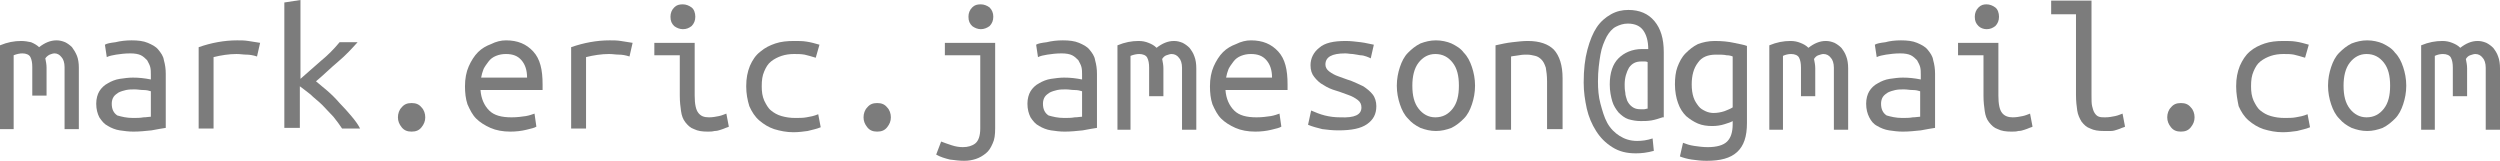 <?xml version="1.0" encoding="utf-8"?>
<!-- Generator: Adobe Illustrator 18.0.0, SVG Export Plug-In . SVG Version: 6.00 Build 0)  -->
<!DOCTYPE svg PUBLIC "-//W3C//DTD SVG 1.1//EN" "http://www.w3.org/Graphics/SVG/1.1/DTD/svg11.dtd">
<svg version="1.1" id="Layer_1" xmlns="http://www.w3.org/2000/svg" xmlns:xlink="http://www.w3.org/1999/xlink" x="0px" y="0px"
	 viewBox="0 0 402.7 25.9" enable-background="new 0 0 402.7 25.9" xml:space="preserve">
<g>
	<path fill="#7C7C7C" d="M0,7.3c1.2-0.5,2.3-0.7,3.4-0.7C4,6.6,4.5,6.7,5,6.8C5.5,7,6,7.3,6.3,7.6c0.9-0.7,1.8-1.1,2.8-1.1
		c0.5,0,0.9,0.1,1.4,0.3c0.4,0.2,0.8,0.5,1.1,0.8C11.9,8,12.2,8.5,12.4,9c0.2,0.5,0.3,1.2,0.3,1.9v9.9h-2.3v-10
		c0-0.7-0.2-1.3-0.5-1.6C9.6,8.8,9.2,8.6,8.8,8.6C8.5,8.6,8.3,8.7,8,8.8C7.8,8.9,7.5,9.1,7.3,9.4c0.1,0.5,0.2,1,0.2,1.5v4.5H5.2
		v-4.6c0-0.7-0.1-1.2-0.3-1.6C4.7,8.8,4.2,8.6,3.6,8.6c-0.4,0-0.9,0.1-1.4,0.3v11.9H0V7.3z"/>
	<path fill="#7C7C7C" d="M21.2,6.5c1,0,1.9,0.1,2.6,0.4c0.7,0.3,1.3,0.6,1.7,1.1s0.8,1,0.9,1.7c0.2,0.7,0.3,1.4,0.3,2.2v8.7
		c-0.6,0.1-1.3,0.2-2.3,0.4c-1,0.1-1.9,0.2-2.9,0.2c-0.8,0-1.5-0.1-2.2-0.2s-1.4-0.4-1.9-0.7c-0.6-0.3-1-0.8-1.4-1.4
		c-0.3-0.6-0.5-1.3-0.5-2.2c0-0.8,0.2-1.5,0.5-2c0.3-0.5,0.8-1,1.4-1.3c0.5-0.3,1.2-0.6,1.9-0.7s1.4-0.2,2.1-0.2
		c1,0,1.9,0.1,2.9,0.3V12c0-0.4,0-0.8-0.1-1.2c-0.1-0.4-0.3-0.7-0.5-1.1c-0.3-0.3-0.6-0.6-1-0.8c-0.4-0.2-1-0.3-1.7-0.3
		c-0.9,0-1.6,0.1-2.3,0.2c-0.6,0.1-1.1,0.2-1.5,0.4l-0.3-2c0.3-0.2,0.9-0.3,1.7-0.4C19.4,6.6,20.3,6.5,21.2,6.5z M21.4,19
		c0.6,0,1.2,0,1.7-0.1c0.5,0,0.9-0.1,1.2-0.1v-4.1c-0.3-0.1-0.7-0.2-1.2-0.2s-0.9-0.1-1.4-0.1c-0.5,0-0.9,0-1.4,0.1
		c-0.4,0.1-0.8,0.2-1.2,0.4c-0.3,0.2-0.6,0.4-0.8,0.7c-0.2,0.3-0.3,0.7-0.3,1.1c0,0.9,0.3,1.5,0.9,1.9C19.6,18.8,20.4,19,21.4,19z"
		/>
	<path fill="#7C7C7C" d="M32,20.8V7.6c2-0.7,4.1-1.1,6.2-1.1c0.6,0,1.2,0,1.8,0.1c0.6,0.1,1.2,0.2,1.9,0.3l-0.5,2.2
		c-0.6-0.2-1.2-0.3-1.7-0.3c-0.5,0-1-0.1-1.6-0.1c-1.2,0-2.5,0.2-3.7,0.5v11.5H32z"/>
	<path fill="#7C7C7C" d="M50.9,13.1c0.5,0.4,1.1,0.9,1.8,1.5c0.7,0.6,1.4,1.3,2,2c0.7,0.7,1.3,1.4,1.9,2.1s1.1,1.4,1.4,2h-2.9
		c-0.4-0.6-0.9-1.3-1.4-1.9c-0.6-0.6-1.2-1.3-1.8-1.9c-0.6-0.6-1.3-1.1-1.9-1.7c-0.6-0.5-1.2-0.9-1.7-1.3v6.7h-2.5V0.4L48.4,0v12.7
		c1.1-1,2.2-1.9,3.3-2.9c1.1-0.9,2.1-1.9,3-3h2.9c-0.9,1-1.9,2.1-3.1,3.1S52.1,12.1,50.9,13.1z"/>
	<path fill="#7C7C7C" d="M68.5,18.9c0,0.6-0.2,1.1-0.6,1.6c-0.4,0.5-0.9,0.7-1.6,0.7c-0.7,0-1.2-0.2-1.6-0.7c-0.4-0.5-0.6-1-0.6-1.6
		c0-0.6,0.2-1.2,0.6-1.6c0.4-0.5,0.9-0.7,1.6-0.7c0.7,0,1.2,0.2,1.6,0.7C68.3,17.7,68.5,18.3,68.5,18.9z"/>
	<path fill="#7C7C7C" d="M81.5,6.5c1.9,0,3.3,0.6,4.4,1.8s1.5,2.9,1.5,5.3v0.9h-10c0.1,1.4,0.6,2.5,1.4,3.3c0.8,0.8,2,1.1,3.6,1.1
		c0.9,0,1.6-0.1,2.3-0.2c0.6-0.1,1.1-0.3,1.4-0.4l0.3,2.1c-0.3,0.2-0.8,0.3-1.6,0.5c-0.8,0.2-1.7,0.3-2.6,0.3
		c-1.2,0-2.3-0.2-3.2-0.6c-0.9-0.4-1.7-0.9-2.3-1.5c-0.6-0.6-1-1.4-1.4-2.3c-0.3-0.9-0.4-1.9-0.4-2.9c0-1.2,0.2-2.3,0.6-3.2
		c0.4-0.9,0.9-1.7,1.5-2.3c0.6-0.6,1.3-1,2.1-1.3C79.9,6.7,80.7,6.5,81.5,6.5z M84.9,12.5c0-1.2-0.3-2.1-0.9-2.8
		c-0.6-0.7-1.4-1-2.5-1c-0.6,0-1.1,0.1-1.6,0.3c-0.5,0.2-0.9,0.5-1.2,0.9c-0.3,0.4-0.6,0.8-0.8,1.2c-0.2,0.5-0.3,0.9-0.4,1.4H84.9z"
		/>
	<path fill="#7C7C7C" d="M92,20.8V7.6c2-0.7,4.1-1.1,6.2-1.1c0.6,0,1.2,0,1.8,0.1c0.6,0.1,1.2,0.2,1.9,0.3l-0.5,2.2
		c-0.6-0.2-1.2-0.3-1.7-0.3c-0.5,0-1-0.1-1.6-0.1c-1.2,0-2.5,0.2-3.7,0.5v11.5H92z"/>
	<path fill="#7C7C7C" d="M109.4,8.9h-4V6.9h6.5v8.5c0,1.4,0.2,2.3,0.6,2.8c0.4,0.5,0.9,0.7,1.7,0.7c0.6,0,1.1-0.1,1.6-0.2
		c0.5-0.1,0.9-0.3,1.2-0.4l0.4,2.1c-0.1,0.1-0.3,0.1-0.5,0.2c-0.2,0.1-0.5,0.2-0.8,0.3c-0.3,0.1-0.6,0.2-1,0.2
		c-0.4,0.1-0.7,0.1-1.1,0.1c-0.9,0-1.6-0.1-2.2-0.4c-0.6-0.2-1-0.6-1.4-1.1c-0.4-0.5-0.6-1.1-0.7-1.8c-0.1-0.7-0.2-1.5-0.2-2.5V8.9z
		 M110,4.7c-0.5,0-1-0.2-1.4-0.5c-0.4-0.4-0.6-0.8-0.6-1.5c0-0.6,0.2-1.1,0.6-1.5s0.8-0.5,1.4-0.5c0.5,0,1,0.2,1.4,0.5
		s0.6,0.9,0.6,1.5c0,0.6-0.2,1.1-0.6,1.5C111,4.5,110.6,4.7,110,4.7z"/>
	<path fill="#7C7C7C" d="M120.2,13.9c0-1.3,0.2-2.3,0.6-3.3c0.4-0.9,0.9-1.7,1.7-2.3c0.7-0.6,1.5-1,2.4-1.3c0.9-0.3,1.9-0.4,3-0.4
		c0.7,0,1.4,0,2,0.1c0.7,0.1,1.4,0.3,2.1,0.5l-0.6,2.1c-0.7-0.2-1.3-0.4-1.8-0.5c-0.6-0.1-1.1-0.1-1.7-0.1c-0.7,0-1.4,0.1-2,0.3
		c-0.6,0.2-1.2,0.5-1.7,0.9c-0.5,0.4-0.8,0.9-1.1,1.6c-0.3,0.7-0.4,1.4-0.4,2.4c0,0.9,0.1,1.6,0.4,2.3c0.3,0.6,0.6,1.2,1.1,1.6
		c0.5,0.4,1,0.7,1.7,0.9c0.7,0.2,1.4,0.3,2.2,0.3c0.6,0,1.3,0,1.8-0.1c0.6-0.1,1.2-0.2,1.9-0.5l0.4,2.1c-0.7,0.3-1.4,0.4-2.1,0.6
		c-0.7,0.1-1.5,0.2-2.3,0.2c-1.1,0-2.1-0.2-3.1-0.5c-0.9-0.3-1.7-0.8-2.4-1.4c-0.7-0.6-1.2-1.4-1.6-2.3
		C120.4,16.1,120.2,15.1,120.2,13.9z"/>
	<path fill="#7C7C7C" d="M143.5,18.9c0,0.6-0.2,1.1-0.6,1.6c-0.4,0.5-0.9,0.7-1.6,0.7c-0.7,0-1.2-0.2-1.6-0.7
		c-0.4-0.5-0.6-1-0.6-1.6c0-0.6,0.2-1.2,0.6-1.6c0.4-0.5,0.9-0.7,1.6-0.7c0.7,0,1.2,0.2,1.6,0.7C143.3,17.7,143.5,18.3,143.5,18.9z"
		/>
	<path fill="#7C7C7C" d="M152.2,8.9V6.9h8.1v13.8c0,1-0.1,1.8-0.4,2.4c-0.3,0.7-0.6,1.2-1.1,1.6c-0.5,0.4-1,0.7-1.6,0.9
		c-0.6,0.2-1.2,0.3-1.9,0.3c-0.8,0-1.5-0.1-2.3-0.2c-0.8-0.2-1.5-0.4-2.2-0.8l0.8-2.1c0.5,0.2,1.1,0.4,1.7,0.6
		c0.6,0.2,1.2,0.3,1.8,0.3c0.8,0,1.5-0.2,2-0.6c0.5-0.4,0.8-1.2,0.8-2.4V8.9H152.2z M158,4.7c-0.5,0-1-0.2-1.4-0.5
		c-0.4-0.4-0.6-0.8-0.6-1.5c0-0.6,0.2-1.1,0.6-1.5c0.4-0.4,0.8-0.5,1.4-0.5c0.5,0,1,0.2,1.4,0.5c0.4,0.4,0.6,0.9,0.6,1.5
		c0,0.6-0.2,1.1-0.6,1.5C159,4.5,158.5,4.7,158,4.7z"/>
	<path fill="#7C7C7C" d="M171.2,6.5c1,0,1.9,0.1,2.6,0.4c0.7,0.3,1.3,0.6,1.7,1.1s0.8,1,0.9,1.7c0.2,0.7,0.3,1.4,0.3,2.2v8.7
		c-0.6,0.1-1.3,0.2-2.3,0.4c-1,0.1-1.9,0.2-2.9,0.2c-0.8,0-1.5-0.1-2.2-0.2s-1.4-0.4-1.9-0.7c-0.6-0.3-1-0.8-1.4-1.4
		c-0.3-0.6-0.5-1.3-0.5-2.2c0-0.8,0.2-1.5,0.5-2c0.3-0.5,0.8-1,1.4-1.3c0.5-0.3,1.2-0.6,1.9-0.7s1.4-0.2,2.1-0.2
		c1,0,1.9,0.1,2.9,0.3V12c0-0.4,0-0.8-0.1-1.2c-0.1-0.4-0.3-0.7-0.5-1.1c-0.3-0.3-0.6-0.6-1-0.8c-0.4-0.2-1-0.3-1.7-0.3
		c-0.9,0-1.6,0.1-2.3,0.2c-0.6,0.1-1.1,0.2-1.5,0.4l-0.3-2c0.3-0.2,0.9-0.3,1.7-0.4C169.4,6.6,170.3,6.5,171.2,6.5z M171.4,19
		c0.6,0,1.2,0,1.7-0.1c0.5,0,0.9-0.1,1.2-0.1v-4.1c-0.3-0.1-0.7-0.2-1.2-0.2s-0.9-0.1-1.4-0.1c-0.5,0-0.9,0-1.4,0.1
		c-0.4,0.1-0.8,0.2-1.2,0.4c-0.3,0.2-0.6,0.4-0.8,0.7c-0.2,0.3-0.3,0.7-0.3,1.1c0,0.9,0.3,1.5,0.9,1.9C169.6,18.8,170.4,19,171.4,19
		z"/>
	<path fill="#7C7C7C" d="M180,7.3c1.2-0.5,2.3-0.7,3.4-0.7c0.6,0,1.1,0.1,1.6,0.3c0.5,0.2,0.9,0.4,1.3,0.8c0.9-0.7,1.8-1.1,2.8-1.1
		c0.5,0,0.9,0.1,1.4,0.3c0.4,0.2,0.8,0.5,1.1,0.8c0.3,0.4,0.6,0.8,0.8,1.4c0.2,0.5,0.3,1.2,0.3,1.9v9.9h-2.3v-10
		c0-0.7-0.2-1.3-0.5-1.6c-0.3-0.4-0.7-0.6-1.2-0.6c-0.2,0-0.5,0.1-0.8,0.2c-0.3,0.1-0.5,0.3-0.7,0.6c0.1,0.5,0.2,1,0.2,1.5v4.5h-2.3
		v-4.6c0-0.7-0.1-1.2-0.3-1.6c-0.2-0.4-0.7-0.6-1.3-0.6c-0.4,0-0.9,0.1-1.4,0.3v11.9H180V7.3z"/>
	<path fill="#7C7C7C" d="M201.5,6.5c1.9,0,3.3,0.6,4.4,1.8s1.5,2.9,1.5,5.3v0.9h-10c0.1,1.4,0.6,2.5,1.4,3.3c0.8,0.8,2,1.1,3.6,1.1
		c0.9,0,1.6-0.1,2.3-0.2c0.6-0.1,1.1-0.3,1.4-0.4l0.3,2.1c-0.3,0.2-0.8,0.3-1.6,0.5c-0.8,0.2-1.7,0.3-2.6,0.3
		c-1.2,0-2.3-0.2-3.2-0.6c-0.9-0.4-1.7-0.9-2.3-1.5c-0.6-0.6-1-1.4-1.4-2.3c-0.3-0.9-0.4-1.9-0.4-2.9c0-1.2,0.2-2.3,0.6-3.2
		c0.4-0.9,0.9-1.7,1.5-2.3c0.6-0.6,1.3-1,2.1-1.3C199.9,6.7,200.7,6.5,201.5,6.5z M204.9,12.5c0-1.2-0.3-2.1-0.9-2.8
		c-0.6-0.7-1.4-1-2.5-1c-0.6,0-1.1,0.1-1.6,0.3c-0.5,0.2-0.9,0.5-1.2,0.9c-0.3,0.4-0.6,0.8-0.8,1.2c-0.2,0.5-0.3,0.9-0.4,1.4H204.9z
		"/>
	<path fill="#7C7C7C" d="M219.3,17.3c0-0.5-0.2-0.9-0.6-1.2c-0.4-0.3-0.9-0.6-1.5-0.8c-0.6-0.2-1.3-0.5-2-0.7
		c-0.7-0.2-1.4-0.5-2-0.9c-0.6-0.3-1.1-0.8-1.5-1.3c-0.4-0.5-0.6-1.1-0.6-1.9c0-1.1,0.5-2.1,1.4-2.8c0.9-0.8,2.3-1.1,4.3-1.1
		c0.8,0,1.5,0.1,2.4,0.2c0.8,0.1,1.5,0.3,2.1,0.4l-0.5,2.2c-0.2-0.1-0.4-0.2-0.7-0.3s-0.6-0.2-1-0.2c-0.4-0.1-0.7-0.1-1.2-0.2
		c-0.4,0-0.8-0.1-1.2-0.1c-2.2,0-3.2,0.6-3.2,1.8c0,0.4,0.2,0.8,0.6,1.1c0.4,0.3,0.9,0.6,1.5,0.8c0.6,0.2,1.3,0.5,2,0.7
		c0.7,0.3,1.4,0.6,2,0.9c0.6,0.4,1.1,0.8,1.5,1.3c0.4,0.5,0.6,1.2,0.6,1.9c0,1.3-0.5,2.2-1.5,2.9s-2.5,1-4.6,1c-1,0-1.8-0.1-2.6-0.2
		c-0.8-0.2-1.6-0.4-2.3-0.7l0.5-2.3c0.7,0.3,1.4,0.6,2.2,0.8c0.8,0.2,1.6,0.3,2.5,0.3C218.2,19,219.3,18.5,219.3,17.3z"/>
	<path fill="#7C7C7C" d="M237.6,13.8c0,1.1-0.2,2.1-0.5,3c-0.3,0.9-0.7,1.7-1.3,2.3c-0.6,0.6-1.2,1.1-2,1.5
		c-0.8,0.3-1.6,0.5-2.5,0.5c-0.9,0-1.7-0.2-2.5-0.5c-0.8-0.4-1.4-0.8-2-1.5c-0.6-0.6-1-1.4-1.3-2.3c-0.3-0.9-0.5-1.9-0.5-3
		c0-1.1,0.2-2.1,0.5-3c0.3-0.9,0.7-1.7,1.3-2.3s1.2-1.1,2-1.5c0.8-0.3,1.6-0.5,2.5-0.5c0.9,0,1.8,0.2,2.5,0.5c0.8,0.4,1.5,0.8,2,1.5
		c0.6,0.6,1,1.4,1.3,2.3C237.4,11.7,237.6,12.7,237.6,13.8z M235,13.8c0-1.6-0.3-2.8-1-3.7c-0.7-0.9-1.6-1.4-2.8-1.4
		c-1.1,0-2,0.5-2.7,1.4s-1,2.2-1,3.7c0,1.6,0.3,2.8,1,3.7s1.6,1.4,2.7,1.4c1.2,0,2.1-0.5,2.8-1.4C234.7,16.6,235,15.4,235,13.8z"/>
	<path fill="#7C7C7C" d="M240.9,7.3c0.9-0.2,1.8-0.4,2.7-0.5c0.9-0.1,1.7-0.2,2.5-0.2c1.9,0,3.3,0.5,4.2,1.4c0.9,1,1.4,2.5,1.4,4.6
		v8.2h-2.5v-7.7c0-0.9-0.1-1.6-0.2-2.2c-0.2-0.6-0.4-1-0.7-1.3c-0.3-0.3-0.6-0.5-1-0.6c-0.4-0.1-0.9-0.2-1.3-0.2
		c-0.4,0-0.8,0-1.3,0.1c-0.5,0.1-0.9,0.1-1.3,0.2v11.8h-2.5V7.3z"/>
	<path fill="#7C7C7C" d="M267.8,18.9c-0.6,0.2-1.2,0.4-1.8,0.5s-1.2,0.1-1.7,0.1c-0.7,0-1.3-0.1-2-0.3c-0.6-0.2-1.1-0.6-1.6-1.1
		c-0.4-0.5-0.8-1.1-1-1.8s-0.4-1.6-0.4-2.7c0-1.9,0.5-3.3,1.4-4.2s2.2-1.5,3.8-1.5c0.2,0,0.3,0,0.5,0s0.3,0,0.5,0
		c0-1.3-0.3-2.3-0.8-3c-0.5-0.7-1.3-1.1-2.5-1.1c-0.7,0-1.3,0.2-1.9,0.5c-0.6,0.3-1.1,0.9-1.5,1.6c-0.4,0.8-0.8,1.7-1,2.9
		c-0.2,1.2-0.4,2.6-0.4,4.3c0,1.3,0.1,2.5,0.4,3.6s0.6,2.2,1.1,3.1c0.5,0.9,1.2,1.6,2,2.1c0.8,0.5,1.7,0.8,2.8,0.8
		c0.8,0,1.6-0.1,2.5-0.4l0.2,2c-1.1,0.3-2,0.4-2.9,0.4c-1.5,0-2.7-0.3-3.8-1c-1.1-0.7-1.9-1.5-2.6-2.6c-0.7-1.1-1.2-2.3-1.5-3.6
		c-0.3-1.4-0.5-2.7-0.5-4.2c0-2.1,0.2-3.8,0.6-5.3c0.4-1.5,0.9-2.7,1.5-3.6c0.6-0.9,1.4-1.6,2.3-2.1c0.9-0.5,1.8-0.7,2.8-0.7
		c1.8,0,3.2,0.6,4.2,1.8c1,1.2,1.5,2.8,1.5,5V18.9z M261.7,13.6c0,0.4,0,0.8,0.1,1.3c0,0.5,0.2,0.9,0.3,1.3c0.2,0.4,0.4,0.7,0.8,1
		s0.8,0.4,1.4,0.4c0.2,0,0.3,0,0.5,0c0.2,0,0.4-0.1,0.6-0.1V10c-0.2-0.1-0.4-0.1-0.5-0.1s-0.3,0-0.5,0c-0.9,0-1.5,0.3-2,1
		C262,11.6,261.7,12.5,261.7,13.6z"/>
	<path fill="#7C7C7C" d="M279.1,19.5c-0.3,0.2-0.7,0.3-1.3,0.5c-0.6,0.2-1.3,0.3-2,0.3c-0.8,0-1.6-0.1-2.3-0.4s-1.3-0.7-1.9-1.2
		c-0.5-0.5-1-1.2-1.3-2.1c-0.3-0.8-0.5-1.9-0.5-3c0-1,0.1-2,0.4-2.8s0.7-1.6,1.3-2.2c0.6-0.6,1.2-1.1,2-1.5c0.8-0.3,1.7-0.5,2.7-0.5
		c1.2,0,2.2,0.1,3.1,0.3c0.9,0.2,1.6,0.3,2.1,0.5v12.4c0,2.2-0.5,3.7-1.6,4.7c-1.1,1-2.7,1.4-4.9,1.4c-0.9,0-1.7-0.1-2.4-0.2
		c-0.7-0.1-1.4-0.3-1.9-0.5l0.5-2.2c0.5,0.2,1.1,0.4,1.8,0.5c0.7,0.1,1.4,0.2,2.2,0.2c1.4,0,2.5-0.3,3.1-0.9
		c0.6-0.6,0.9-1.5,0.9-2.8V19.5z M279.1,9.1c-0.2-0.1-0.6-0.2-1-0.2c-0.4-0.1-1-0.1-1.7-0.1c-1.3,0-2.3,0.4-2.9,1.3
		c-0.7,0.9-1,2.1-1,3.5c0,0.8,0.1,1.5,0.3,2.1c0.2,0.6,0.5,1,0.8,1.4c0.3,0.4,0.7,0.6,1.1,0.8c0.4,0.2,0.9,0.3,1.3,0.3
		c0.6,0,1.2-0.1,1.8-0.3c0.5-0.2,1-0.4,1.3-0.6V9.1z"/>
	<path fill="#7C7C7C" d="M285,7.3c1.2-0.5,2.3-0.7,3.4-0.7c0.6,0,1.1,0.1,1.6,0.3s0.9,0.4,1.3,0.8c0.9-0.7,1.8-1.1,2.8-1.1
		c0.5,0,0.9,0.1,1.4,0.3c0.4,0.2,0.8,0.5,1.1,0.8c0.3,0.4,0.6,0.8,0.8,1.4c0.2,0.5,0.3,1.2,0.3,1.9v9.9h-2.3v-10
		c0-0.7-0.2-1.3-0.5-1.6c-0.3-0.4-0.7-0.6-1.2-0.6c-0.2,0-0.5,0.1-0.8,0.2c-0.3,0.1-0.5,0.3-0.7,0.6c0.1,0.5,0.2,1,0.2,1.5v4.5h-2.3
		v-4.6c0-0.7-0.1-1.2-0.3-1.6c-0.2-0.4-0.7-0.6-1.3-0.6c-0.4,0-0.9,0.1-1.3,0.3v11.9H285V7.3z"/>
	<path fill="#7C7C7C" d="M306.2,6.5c1,0,1.9,0.1,2.6,0.4c0.7,0.3,1.3,0.6,1.7,1.1s0.8,1,0.9,1.7c0.2,0.7,0.3,1.4,0.3,2.2v8.7
		c-0.6,0.1-1.3,0.2-2.3,0.4c-1,0.1-1.9,0.2-2.9,0.2c-0.8,0-1.5-0.1-2.2-0.2c-0.7-0.1-1.4-0.4-1.9-0.7c-0.6-0.3-1-0.8-1.3-1.4
		s-0.5-1.3-0.5-2.2c0-0.8,0.2-1.5,0.5-2c0.3-0.5,0.8-1,1.4-1.3c0.5-0.3,1.2-0.6,1.9-0.7s1.4-0.2,2.1-0.2c1,0,1.9,0.1,2.9,0.3V12
		c0-0.4,0-0.8-0.1-1.2c-0.1-0.4-0.3-0.7-0.5-1.1c-0.3-0.3-0.6-0.6-1-0.8c-0.4-0.2-1-0.3-1.7-0.3c-0.9,0-1.6,0.1-2.3,0.2
		c-0.6,0.1-1.1,0.2-1.5,0.4l-0.3-2c0.3-0.2,0.9-0.3,1.7-0.4C304.4,6.6,305.3,6.5,306.2,6.5z M306.4,19c0.6,0,1.2,0,1.7-0.1
		c0.5,0,0.9-0.1,1.2-0.1v-4.1c-0.3-0.1-0.7-0.2-1.2-0.2s-0.9-0.1-1.4-0.1c-0.5,0-0.9,0-1.4,0.1c-0.4,0.1-0.8,0.2-1.2,0.4
		c-0.3,0.2-0.6,0.4-0.8,0.7c-0.2,0.3-0.3,0.7-0.3,1.1c0,0.9,0.3,1.5,0.9,1.9C304.6,18.8,305.4,19,306.4,19z"/>
	<path fill="#7C7C7C" d="M319.4,8.9h-4V6.9h6.5v8.5c0,1.4,0.2,2.3,0.6,2.8c0.4,0.5,1,0.7,1.7,0.7c0.6,0,1.1-0.1,1.6-0.2
		c0.5-0.1,0.9-0.3,1.2-0.4l0.4,2.1c-0.1,0.1-0.3,0.1-0.5,0.2c-0.2,0.1-0.5,0.2-0.8,0.3c-0.3,0.1-0.6,0.2-1,0.2
		c-0.3,0.1-0.7,0.1-1.1,0.1c-0.9,0-1.6-0.1-2.2-0.4c-0.6-0.2-1-0.6-1.4-1.1c-0.4-0.5-0.6-1.1-0.7-1.8c-0.1-0.7-0.2-1.5-0.2-2.5V8.9z
		 M320,4.7c-0.5,0-1-0.2-1.3-0.5c-0.4-0.4-0.6-0.8-0.6-1.5c0-0.6,0.2-1.1,0.6-1.5s0.8-0.5,1.3-0.5c0.5,0,1,0.2,1.4,0.5
		s0.6,0.9,0.6,1.5c0,0.6-0.2,1.1-0.6,1.5C321,4.5,320.6,4.7,320,4.7z"/>
	<path fill="#7C7C7C" d="M338.9,21.1c-0.9,0-1.6-0.1-2.2-0.4c-0.6-0.2-1-0.6-1.4-1.1c-0.3-0.5-0.6-1.1-0.7-1.8
		c-0.1-0.7-0.2-1.5-0.2-2.5V2.3h-4V0.1h6.5v15.3c0,0.7,0,1.3,0.1,1.7c0.1,0.4,0.2,0.8,0.4,1.1c0.2,0.3,0.4,0.5,0.7,0.6
		c0.3,0.1,0.6,0.1,1,0.1c0.6,0,1.1-0.1,1.6-0.2c0.5-0.1,0.9-0.3,1.2-0.4l0.4,2.1c-0.1,0.1-0.3,0.1-0.5,0.2c-0.2,0.1-0.5,0.2-0.8,0.3
		c-0.3,0.1-0.6,0.2-1,0.2C339.7,21.1,339.3,21.1,338.9,21.1z"/>
	<path fill="#7C7C7C" d="M353.5,18.9c0,0.6-0.2,1.1-0.6,1.6c-0.4,0.5-0.9,0.7-1.6,0.7c-0.7,0-1.2-0.2-1.6-0.7
		c-0.4-0.5-0.6-1-0.6-1.6c0-0.6,0.2-1.2,0.6-1.6c0.4-0.5,0.9-0.7,1.6-0.7c0.7,0,1.2,0.2,1.6,0.7C353.3,17.7,353.5,18.3,353.5,18.9z"
		/>
	<path fill="#7C7C7C" d="M360.2,13.9c0-1.3,0.2-2.3,0.6-3.3c0.4-0.9,0.9-1.7,1.6-2.3s1.5-1,2.4-1.3c0.9-0.3,1.9-0.4,3-0.4
		c0.7,0,1.4,0,2,0.1c0.7,0.1,1.4,0.3,2.1,0.5l-0.6,2.1c-0.7-0.2-1.3-0.4-1.8-0.5c-0.5-0.1-1.1-0.1-1.7-0.1c-0.7,0-1.4,0.1-2,0.3
		c-0.6,0.2-1.2,0.5-1.7,0.9c-0.5,0.4-0.8,0.9-1.1,1.6c-0.3,0.7-0.4,1.4-0.4,2.4c0,0.9,0.1,1.6,0.4,2.3c0.3,0.6,0.6,1.2,1.1,1.6
		c0.5,0.4,1,0.7,1.7,0.9c0.7,0.2,1.4,0.3,2.2,0.3c0.6,0,1.3,0,1.8-0.1c0.6-0.1,1.2-0.2,1.9-0.5l0.4,2.1c-0.7,0.3-1.4,0.4-2.1,0.6
		c-0.7,0.1-1.5,0.2-2.3,0.2c-1.1,0-2.1-0.2-3.1-0.5c-0.9-0.3-1.7-0.8-2.4-1.4s-1.2-1.4-1.6-2.3C360.4,16.1,360.2,15.1,360.2,13.9z"
		/>
	<path fill="#7C7C7C" d="M387.6,13.8c0,1.1-0.2,2.1-0.5,3c-0.3,0.9-0.7,1.7-1.3,2.3c-0.6,0.6-1.2,1.1-2,1.5
		c-0.8,0.3-1.6,0.5-2.5,0.5c-0.9,0-1.7-0.2-2.5-0.5c-0.8-0.4-1.4-0.8-2-1.5c-0.6-0.6-1-1.4-1.3-2.3c-0.3-0.9-0.5-1.9-0.5-3
		c0-1.1,0.2-2.1,0.5-3c0.3-0.9,0.7-1.7,1.3-2.3s1.2-1.1,2-1.5c0.8-0.3,1.6-0.5,2.5-0.5c0.9,0,1.8,0.2,2.5,0.5c0.8,0.4,1.5,0.8,2,1.5
		c0.6,0.6,1,1.4,1.3,2.3C387.4,11.7,387.6,12.7,387.6,13.8z M385,13.8c0-1.6-0.3-2.8-1-3.7c-0.7-0.9-1.6-1.4-2.8-1.4
		c-1.1,0-2,0.5-2.7,1.4s-1,2.2-1,3.7c0,1.6,0.3,2.8,1,3.7s1.6,1.4,2.7,1.4c1.2,0,2.1-0.5,2.8-1.4C384.7,16.6,385,15.4,385,13.8z"/>
	<path fill="#7C7C7C" d="M390,7.3c1.2-0.5,2.3-0.7,3.4-0.7c0.6,0,1.1,0.1,1.6,0.3s0.9,0.4,1.3,0.8c0.9-0.7,1.8-1.1,2.8-1.1
		c0.5,0,0.9,0.1,1.4,0.3c0.4,0.2,0.8,0.5,1.1,0.8c0.3,0.4,0.6,0.8,0.8,1.4c0.2,0.5,0.3,1.2,0.3,1.9v9.9h-2.3v-10
		c0-0.7-0.2-1.3-0.5-1.6c-0.3-0.4-0.7-0.6-1.2-0.6c-0.2,0-0.5,0.1-0.8,0.2c-0.3,0.1-0.5,0.3-0.7,0.6c0.1,0.5,0.2,1,0.2,1.5v4.5h-2.3
		v-4.6c0-0.7-0.1-1.2-0.3-1.6c-0.2-0.4-0.7-0.6-1.3-0.6c-0.4,0-0.9,0.1-1.3,0.3v11.9H390V7.3z"/>
</g>
</svg>
